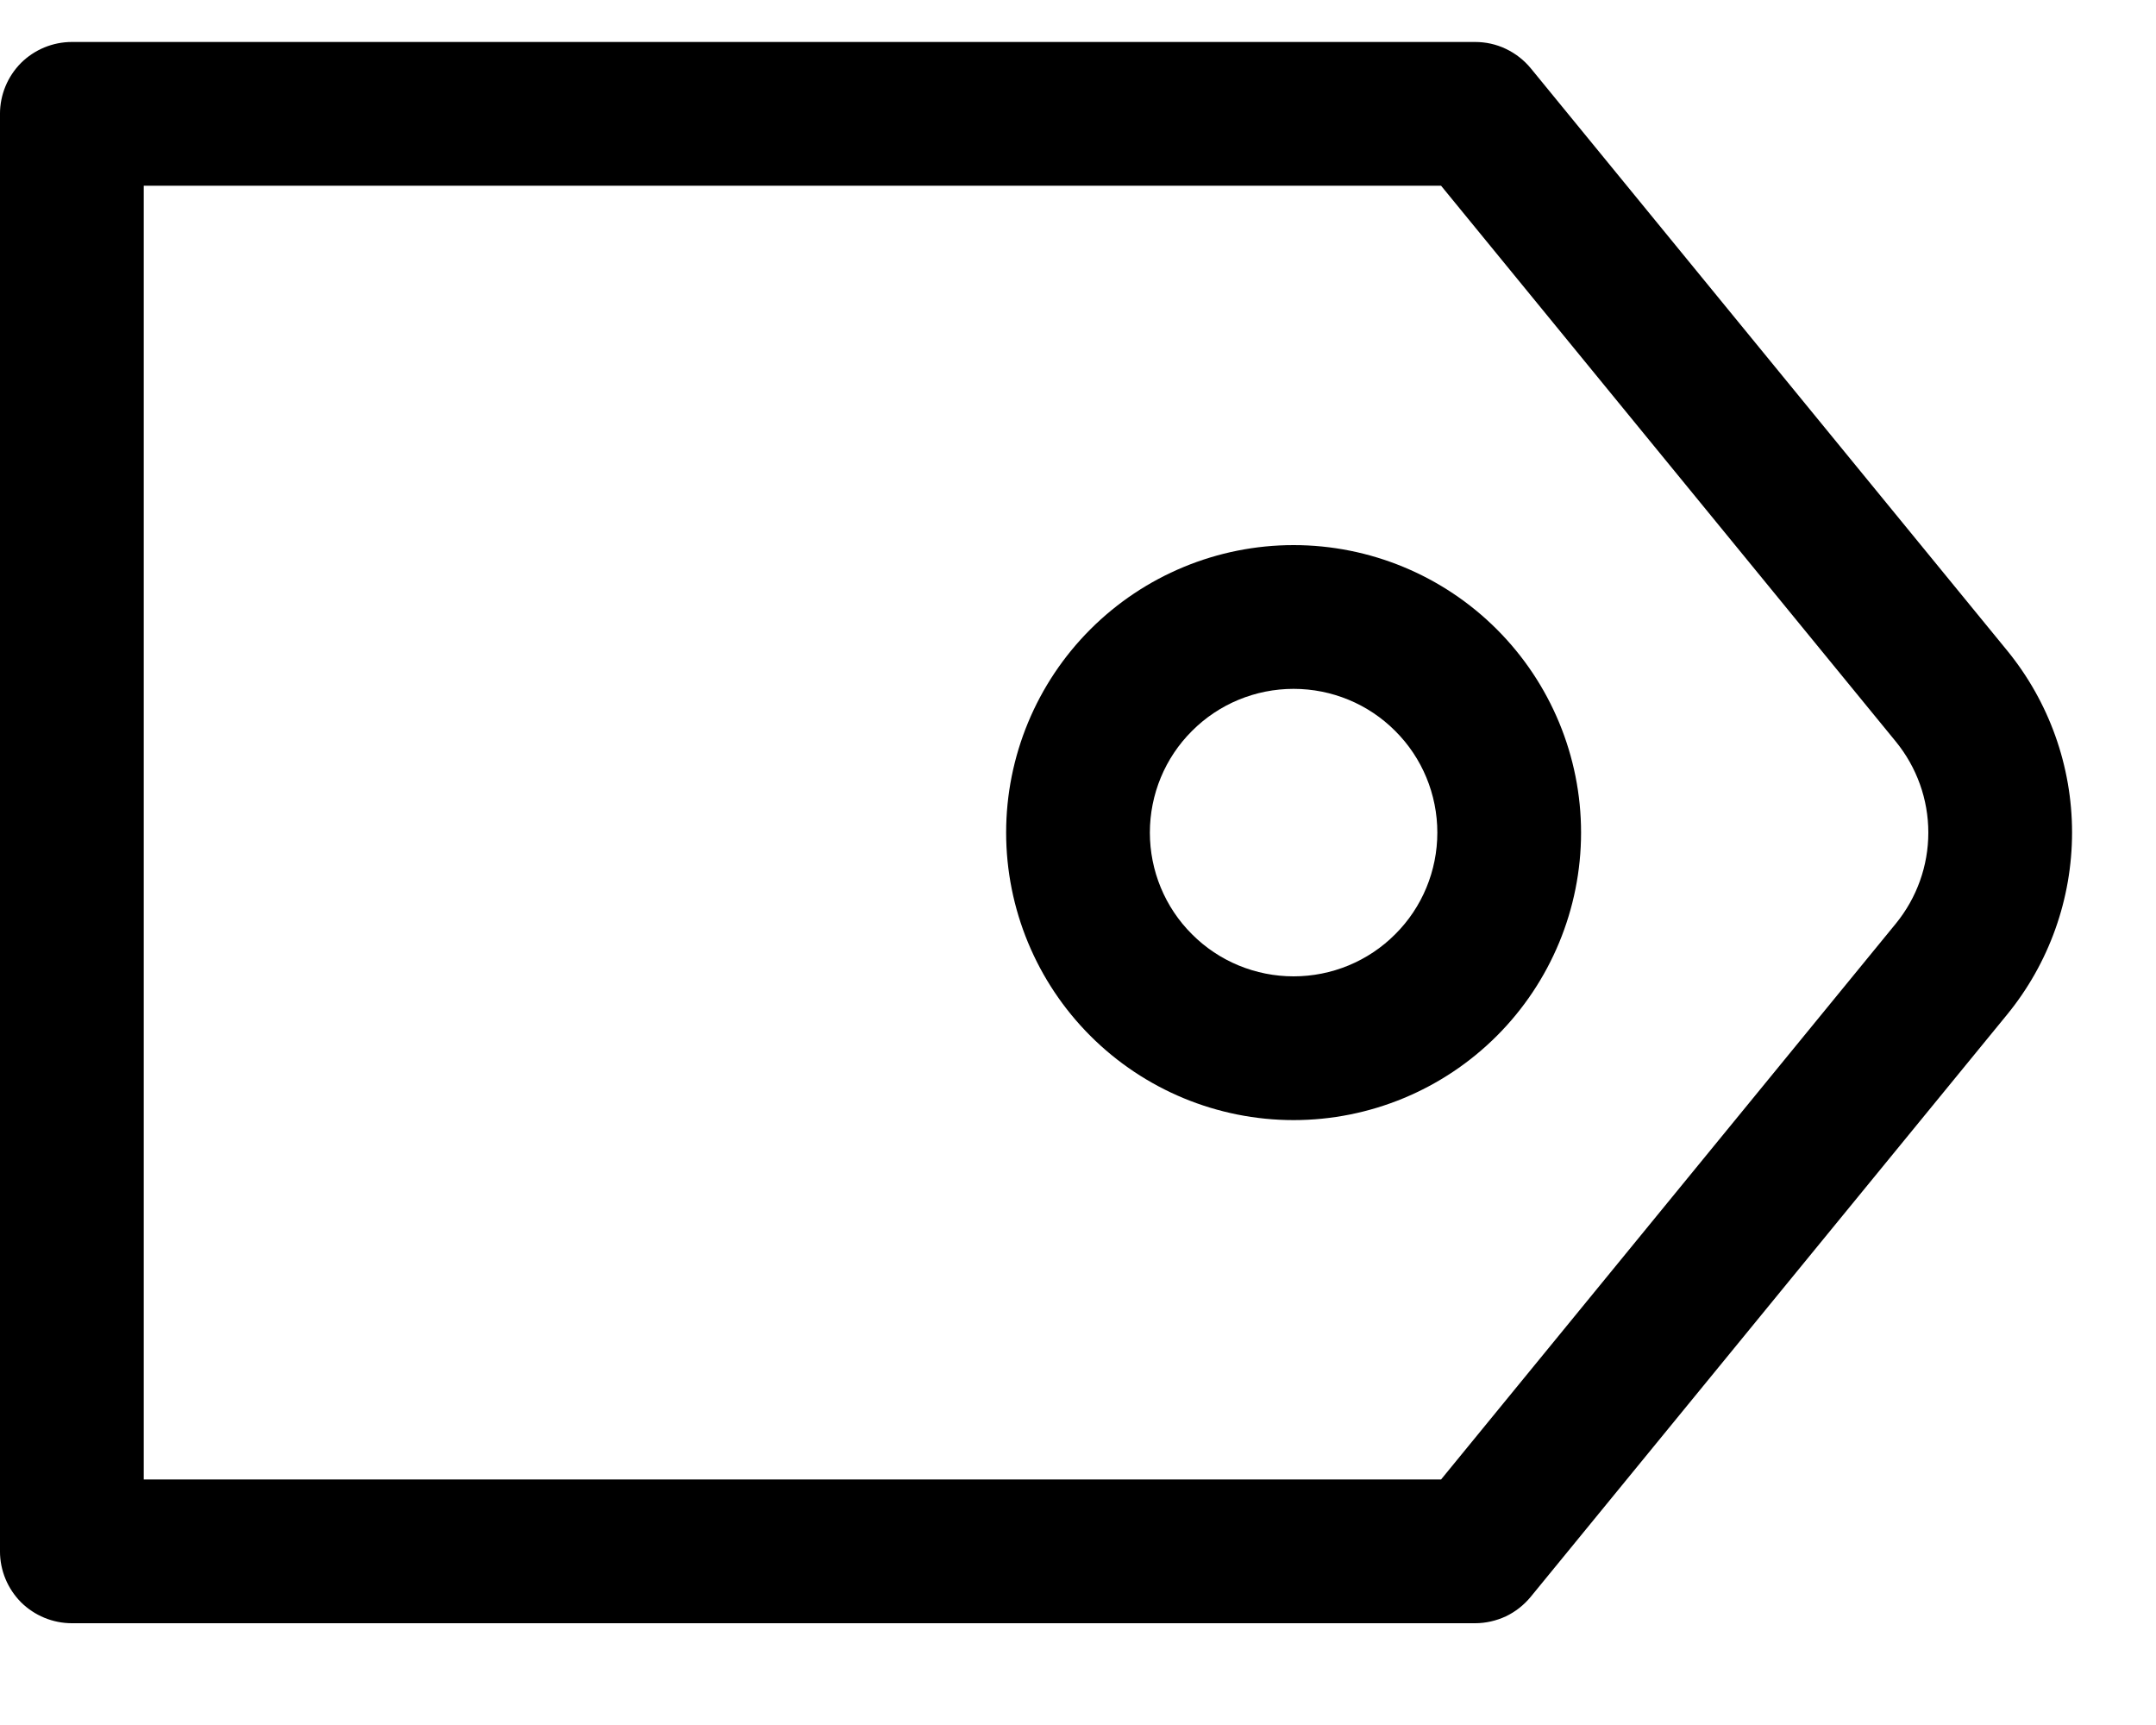 <svg width="15" height="12" viewBox="0 0 15 12" fill="none" xmlns="http://www.w3.org/2000/svg">
<path d="M10.026 1.292L1 1.292L1 10.292L10.026 10.292L13.19 6.425C13.336 6.246 13.416 6.023 13.416 5.792C13.416 5.561 13.336 5.338 13.19 5.159L10.026 1.292ZM13.964 7.058L10.65 11.108C10.603 11.165 10.544 11.212 10.477 11.244C10.41 11.275 10.337 11.292 10.263 11.292L0.5 11.292C0.367 11.292 0.24 11.239 0.146 11.146C0.053 11.052 -9.01102e-05 10.925 -9.01044e-05 10.792L-8.96672e-05 0.792C-8.96614e-05 0.659 0.053 0.532 0.146 0.438C0.24 0.345 0.367 0.292 0.5 0.292L10.263 0.292C10.337 0.292 10.41 0.308 10.477 0.34C10.544 0.372 10.603 0.418 10.65 0.475L13.964 4.525C14.256 4.882 14.416 5.33 14.416 5.791C14.416 6.253 14.256 6.701 13.964 7.058Z" fill="black"/>
<path d="M8 5.792C8 6.057 8.105 6.312 8.293 6.499C8.48 6.687 8.735 6.792 9 6.792C9.265 6.792 9.52 6.687 9.707 6.499C9.895 6.312 10 6.057 10 5.792C10 5.527 9.895 5.272 9.707 5.085C9.52 4.897 9.265 4.792 9 4.792C8.735 4.792 8.48 4.897 8.293 5.085C8.105 5.272 8 5.527 8 5.792ZM7 5.792C7 5.262 7.211 4.753 7.586 4.378C7.961 4.003 8.47 3.792 9 3.792C9.53 3.792 10.039 4.003 10.414 4.378C10.789 4.753 11 5.262 11 5.792C11 6.322 10.789 6.831 10.414 7.206C10.039 7.581 9.53 7.792 9 7.792C8.47 7.792 7.961 7.581 7.586 7.206C7.211 6.831 7 6.322 7 5.792Z" fill="black"/>
</svg>
